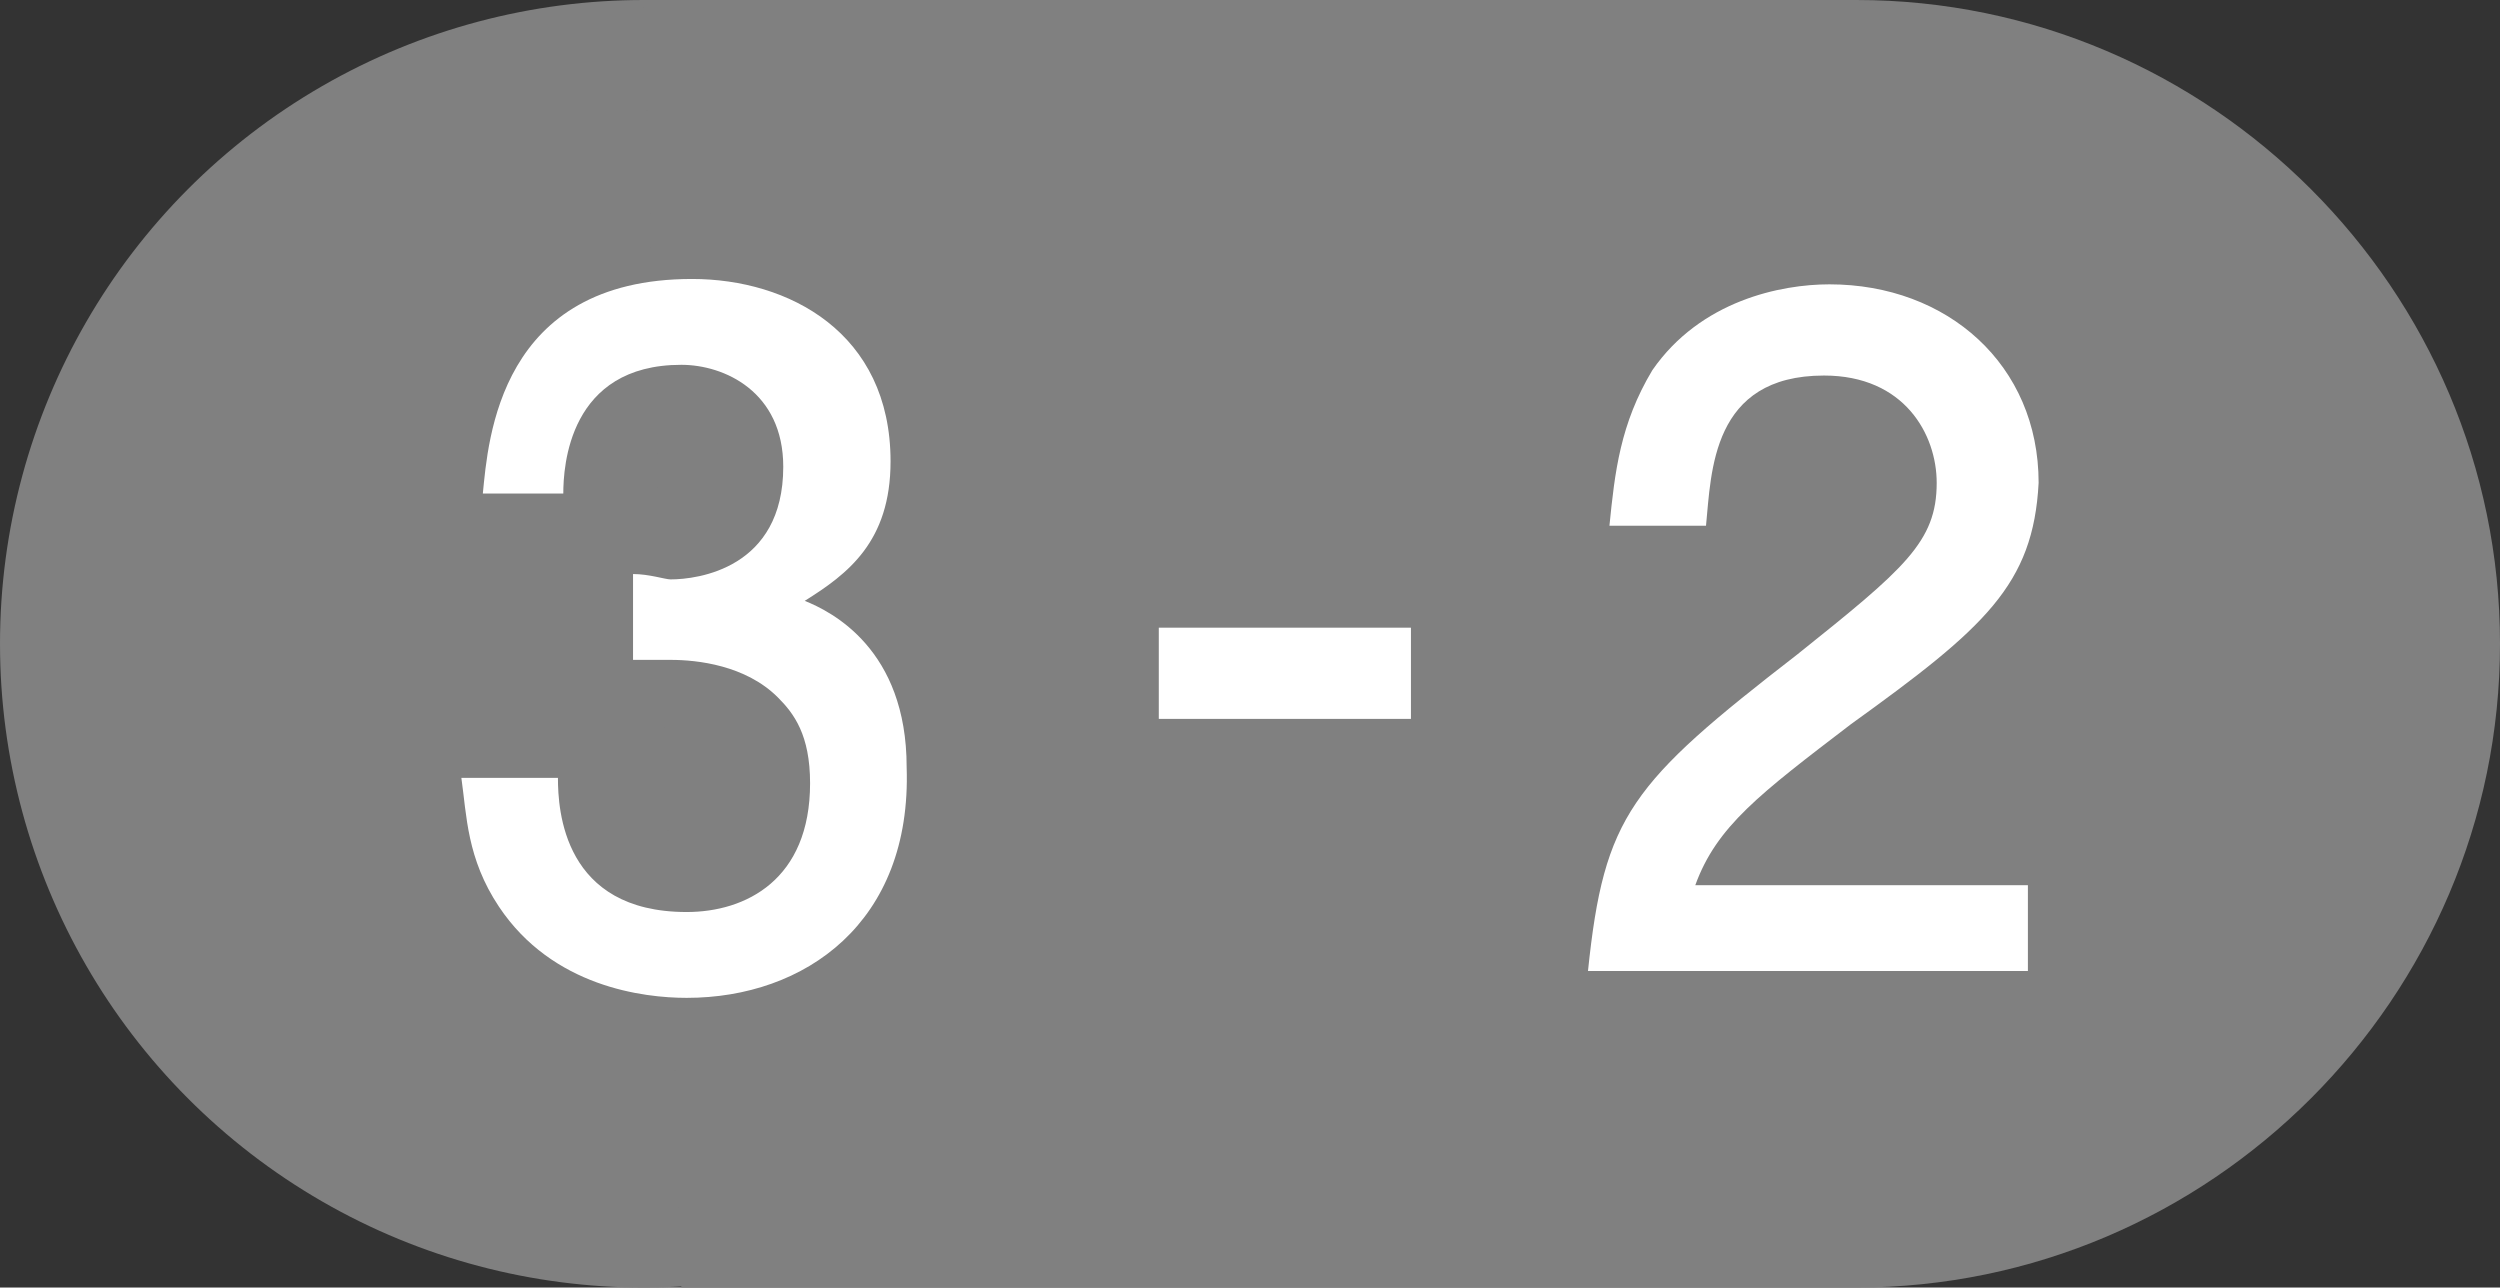 <?xml version="1.0" encoding="utf-8"?>
<!-- Generator: Adobe Illustrator 25.2.0, SVG Export Plug-In . SVG Version: 6.00 Build 0)  -->
<svg version="1.1" id="レイヤー_1" xmlns="http://www.w3.org/2000/svg" xmlns:xlink="http://www.w3.org/1999/xlink" x="0px"
	 y="0px" viewBox="0 0 46.6 24" style="enable-background:new 0 0 46.6 24;" xml:space="preserve">
<rect x="0" y="0" width="46.6" height="24" fill="#333333" stroke="none"/>
<style type="text/css">
	.st0{fill:#808080;}
	.st1{fill:#FFFFFF;}
</style>
<g>
	<g>
		<circle class="st0" cx="12" cy="12" r="12"/>
		<path class="st0" d="M34.6,24c6.6,0,12-5.4,12-12s-5.4-12-12-12H12l0.7,24H34.6z"/>
	</g>
	<g>
		<path class="st1" d="M12.8,18.6c-0.8,0-2.5-0.2-3.5-1.7c-0.6-0.9-0.6-1.7-0.7-2.4h1.8c0,0.6,0.1,2.5,2.4,2.5
			c1.1,0,2.3-0.6,2.3-2.4c0-0.9-0.3-1.3-0.6-1.6c-0.6-0.6-1.5-0.7-2-0.7c-0.2,0-0.4,0-0.7,0v-1.6c0.3,0,0.6,0.1,0.7,0.1
			c0.5,0,2.1-0.2,2.1-2.1c0-1.4-1.1-1.9-1.9-1.9c-2.1,0-2.2,1.9-2.2,2.4H9c0.1-1,0.3-4,3.9-4c1.8,0,3.7,1,3.7,3.4
			c0,1.5-0.8,2.1-1.6,2.6c0.5,0.2,1.9,0.9,1.9,3.1C17,17.2,15,18.6,12.8,18.6z"/>
		<path class="st1" d="M21.6,13.4v-1.7h4.7v1.7H21.6z"/>
		<path class="st1" d="M34.5,13.5c-1.7,1.3-2.5,1.9-2.9,3h6.2v1.6h-8.2c0.3-2.9,0.8-3.5,3.9-5.9c2-1.6,2.6-2.1,2.6-3.2
			c0-0.9-0.6-2-2.1-2c-2.1,0-2.1,1.8-2.2,2.8h-1.8c0.1-1,0.2-1.9,0.8-2.9c0.9-1.3,2.4-1.6,3.3-1.6c2.2,0,3.9,1.5,3.9,3.7
			C37.9,10.9,37,11.7,34.5,13.5z"/>
	</g>
</g>
</svg>
